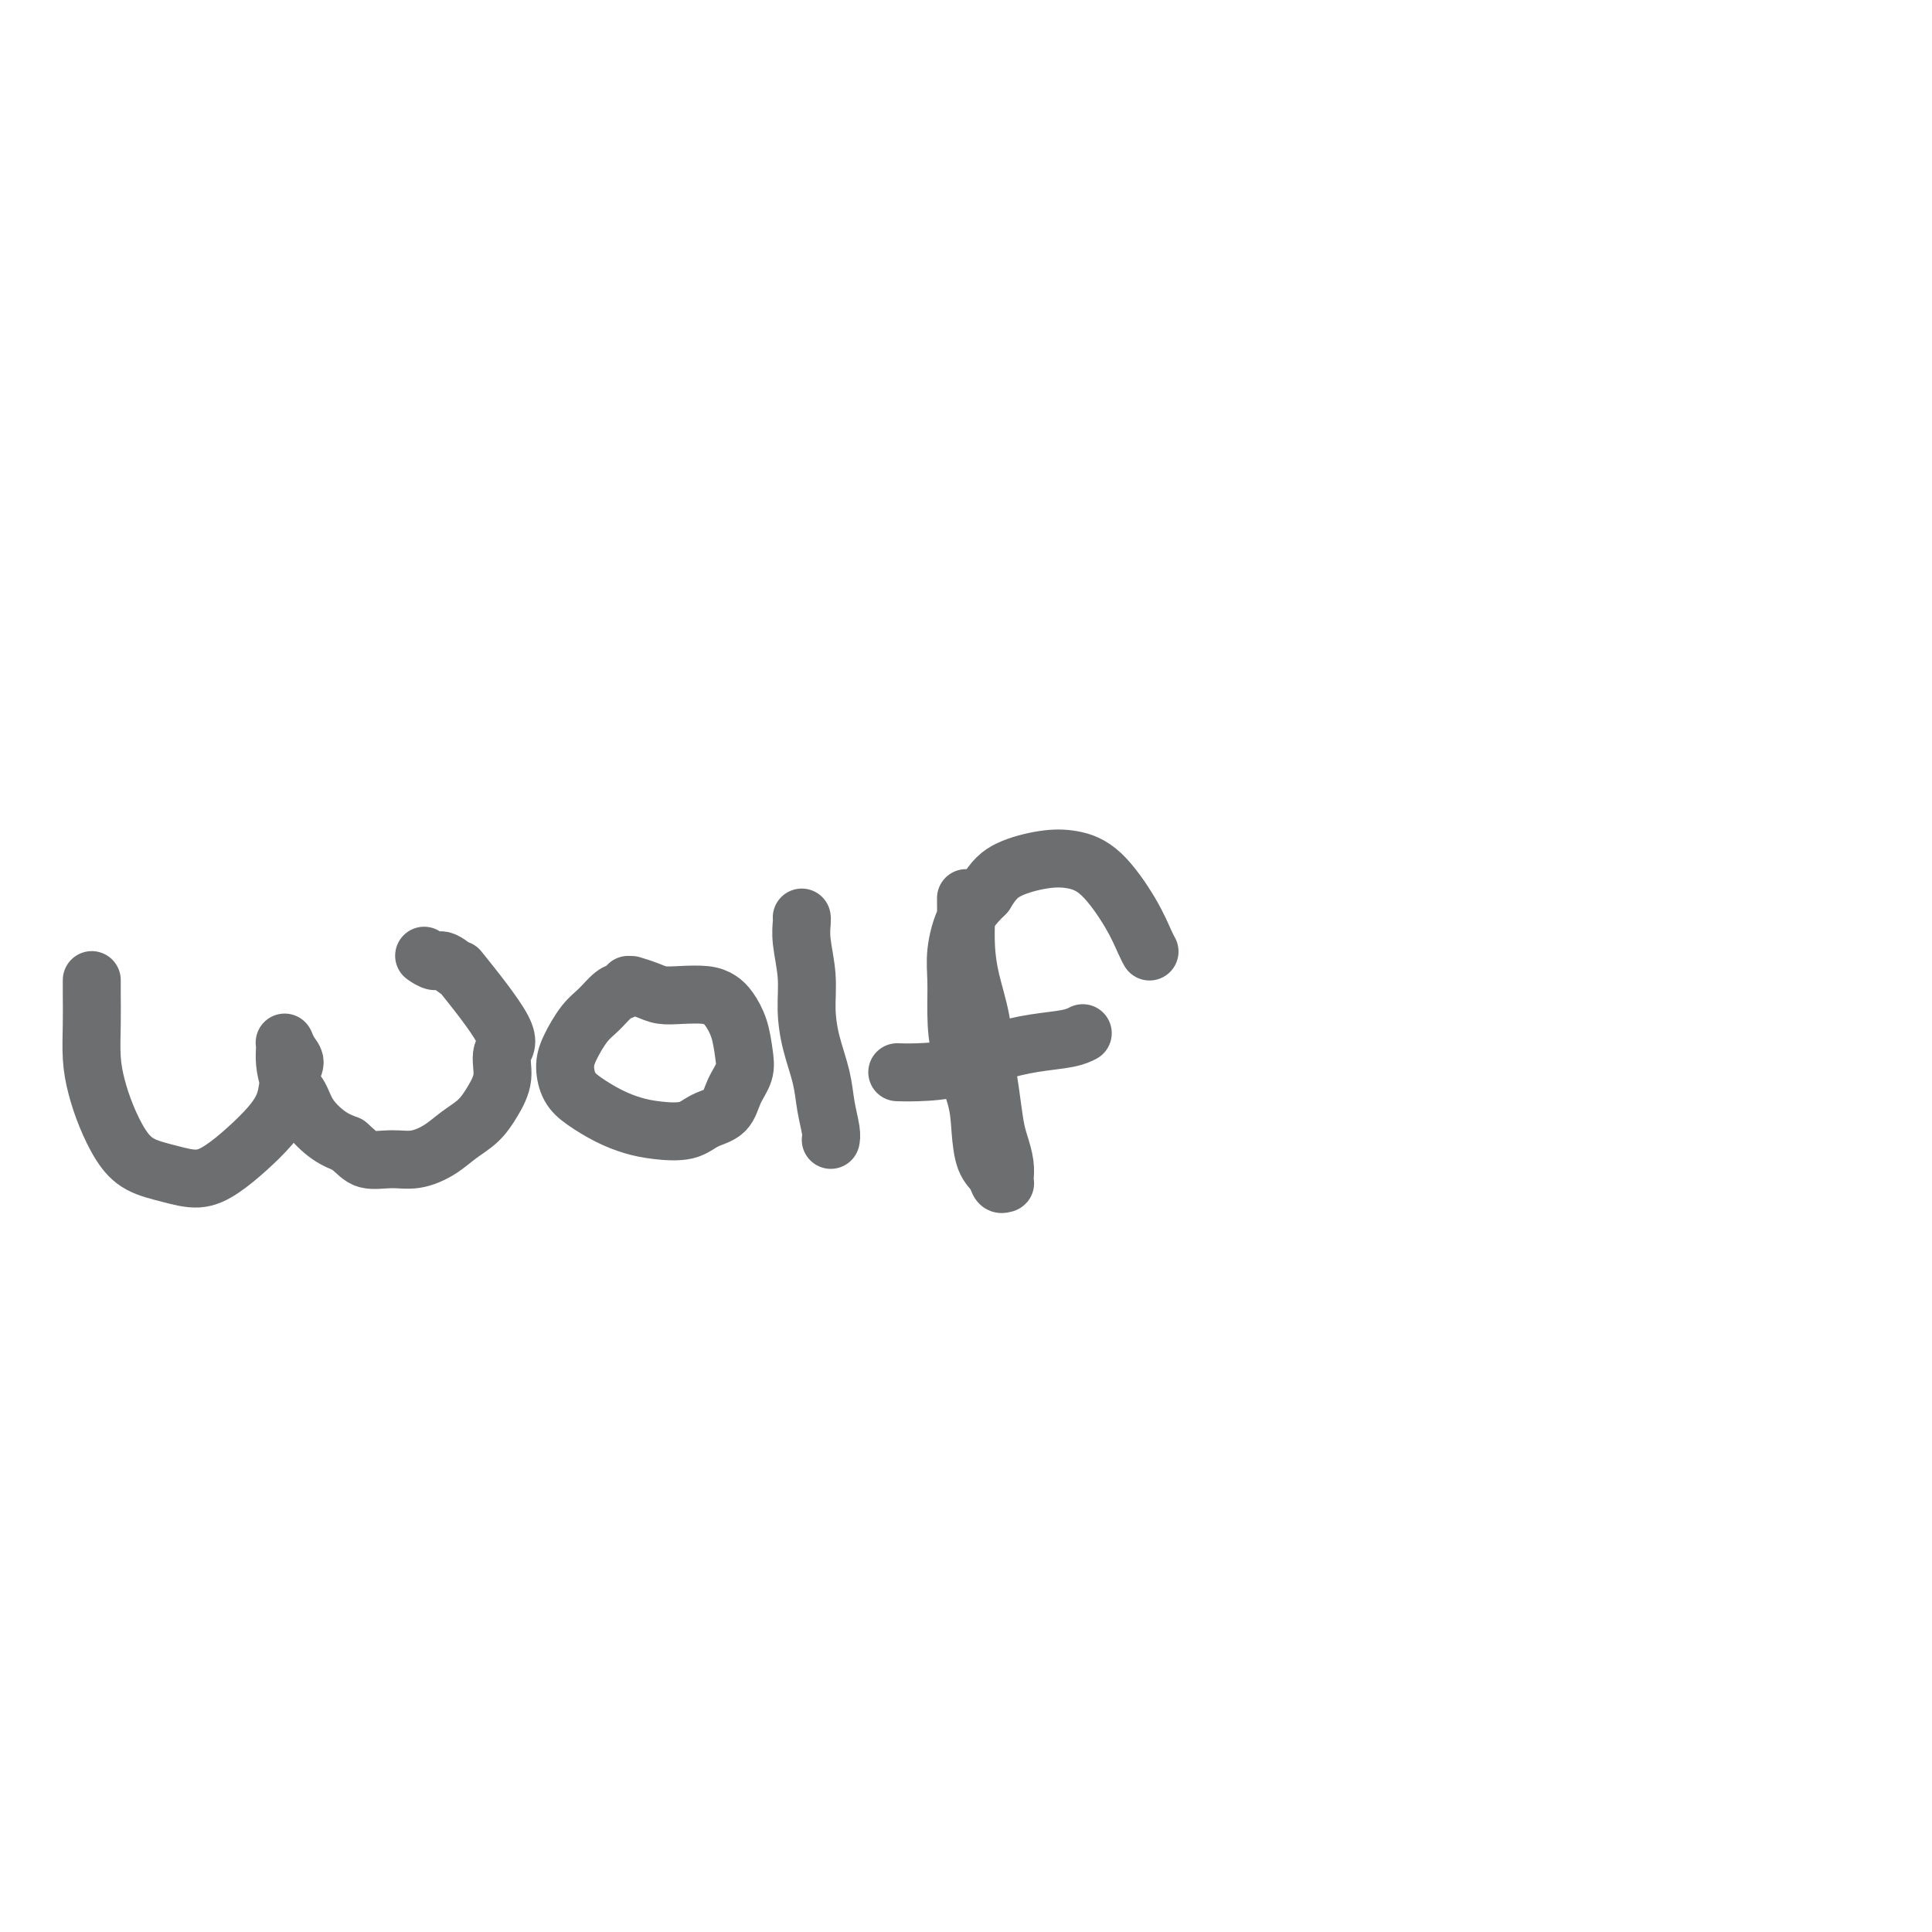 <svg viewBox='0 0 400 400' version='1.1' xmlns='http://www.w3.org/2000/svg' xmlns:xlink='http://www.w3.org/1999/xlink'><g fill='none' stroke='#6D6E70' stroke-width='12' stroke-linecap='round' stroke-linejoin='round'><path d='M19,203c0.000,0.024 0.000,0.048 0,0c-0.000,-0.048 -0.001,-0.167 0,0c0.001,0.167 0.003,0.619 0,1c-0.003,0.381 -0.010,0.690 0,2c0.010,1.310 0.035,3.620 0,6c-0.035,2.380 -0.132,4.829 0,7c0.132,2.171 0.494,4.062 1,6c0.506,1.938 1.156,3.922 2,6c0.844,2.078 1.884,4.251 3,6c1.116,1.749 2.310,3.074 4,4c1.690,0.926 3.877,1.452 6,2c2.123,0.548 4.184,1.117 6,1c1.816,-0.117 3.389,-0.919 5,-2c1.611,-1.081 3.259,-2.439 5,-4c1.741,-1.561 3.574,-3.324 5,-5c1.426,-1.676 2.445,-3.266 3,-5c0.555,-1.734 0.646,-3.613 1,-5c0.354,-1.387 0.970,-2.281 1,-3c0.030,-0.719 -0.528,-1.263 -1,-2c-0.472,-0.737 -0.859,-1.668 -1,-2c-0.141,-0.332 -0.036,-0.066 0,0c0.036,0.066 0.002,-0.069 0,0c-0.002,0.069 0.028,0.342 0,1c-0.028,0.658 -0.115,1.703 0,3c0.115,1.297 0.431,2.848 1,4c0.569,1.152 1.390,1.907 2,3c0.610,1.093 1.011,2.525 2,4c0.989,1.475 2.568,2.993 4,4c1.432,1.007 2.716,1.504 4,2'/><path d='M72,237c1.903,1.614 2.662,2.648 4,3c1.338,0.352 3.257,0.023 5,0c1.743,-0.023 3.310,0.259 5,0c1.690,-0.259 3.505,-1.061 5,-2c1.495,-0.939 2.672,-2.016 4,-3c1.328,-0.984 2.809,-1.875 4,-3c1.191,-1.125 2.093,-2.482 3,-4c0.907,-1.518 1.819,-3.196 2,-5c0.181,-1.804 -0.368,-3.735 0,-5c0.368,-1.265 1.652,-1.865 0,-5c-1.652,-3.135 -6.240,-8.805 -8,-11c-1.760,-2.195 -0.693,-0.914 -1,-1c-0.307,-0.086 -1.990,-1.538 -3,-2c-1.010,-0.462 -1.349,0.068 -2,0c-0.651,-0.068 -1.615,-0.734 -2,-1c-0.385,-0.266 -0.193,-0.133 0,0'/><path d='M130,204c-0.001,0.002 -0.003,0.004 0,0c0.003,-0.004 0.010,-0.014 0,0c-0.010,0.014 -0.036,0.052 0,0c0.036,-0.052 0.134,-0.193 0,0c-0.134,0.193 -0.501,0.719 -1,1c-0.499,0.281 -1.129,0.318 -2,1c-0.871,0.682 -1.983,2.010 -3,3c-1.017,0.990 -1.940,1.643 -3,3c-1.060,1.357 -2.259,3.417 -3,5c-0.741,1.583 -1.024,2.690 -1,4c0.024,1.310 0.356,2.824 1,4c0.644,1.176 1.600,2.016 3,3c1.400,0.984 3.244,2.114 5,3c1.756,0.886 3.423,1.529 5,2c1.577,0.471 3.065,0.769 5,1c1.935,0.231 4.316,0.393 6,0c1.684,-0.393 2.672,-1.342 4,-2c1.328,-0.658 2.995,-1.025 4,-2c1.005,-0.975 1.349,-2.558 2,-4c0.651,-1.442 1.608,-2.743 2,-4c0.392,-1.257 0.217,-2.470 0,-4c-0.217,-1.530 -0.476,-3.377 -1,-5c-0.524,-1.623 -1.312,-3.023 -2,-4c-0.688,-0.977 -1.275,-1.533 -2,-2c-0.725,-0.467 -1.589,-0.847 -3,-1c-1.411,-0.153 -3.369,-0.079 -5,0c-1.631,0.079 -2.934,0.165 -4,0c-1.066,-0.165 -1.894,-0.580 -3,-1c-1.106,-0.420 -2.490,-0.844 -3,-1c-0.510,-0.156 -0.146,-0.045 0,0c0.146,0.045 0.073,0.022 0,0'/><path d='M166,190c0.002,0.010 0.005,0.020 0,0c-0.005,-0.020 -0.016,-0.069 0,0c0.016,0.069 0.059,0.256 0,1c-0.059,0.744 -0.219,2.045 0,4c0.219,1.955 0.818,4.562 1,7c0.182,2.438 -0.053,4.705 0,7c0.053,2.295 0.392,4.619 1,7c0.608,2.381 1.483,4.820 2,7c0.517,2.180 0.675,4.100 1,6c0.325,1.900 0.818,3.781 1,5c0.182,1.219 0.052,1.777 0,2c-0.052,0.223 -0.026,0.112 0,0'/><path d='M200,186c0.000,-0.004 0.000,-0.009 0,0c-0.000,0.009 -0.001,0.030 0,0c0.001,-0.030 0.002,-0.111 0,0c-0.002,0.111 -0.008,0.414 0,1c0.008,0.586 0.029,1.456 0,3c-0.029,1.544 -0.110,3.761 0,6c0.110,2.239 0.411,4.500 1,7c0.589,2.500 1.467,5.238 2,8c0.533,2.762 0.721,5.547 1,8c0.279,2.453 0.649,4.573 1,7c0.351,2.427 0.682,5.162 1,7c0.318,1.838 0.622,2.779 1,4c0.378,1.221 0.830,2.721 1,4c0.170,1.279 0.058,2.337 0,3c-0.058,0.663 -0.061,0.931 0,1c0.061,0.069 0.184,-0.062 0,0c-0.184,0.062 -0.677,0.317 -1,0c-0.323,-0.317 -0.475,-1.205 -1,-2c-0.525,-0.795 -1.423,-1.498 -2,-3c-0.577,-1.502 -0.834,-3.804 -1,-6c-0.166,-2.196 -0.242,-4.286 -1,-7c-0.758,-2.714 -2.199,-6.052 -3,-9c-0.801,-2.948 -0.963,-5.505 -1,-8c-0.037,-2.495 0.052,-4.926 0,-7c-0.052,-2.074 -0.245,-3.789 0,-6c0.245,-2.211 0.927,-4.917 2,-7c1.073,-2.083 2.536,-3.541 4,-5'/><path d='M204,185c1.713,-2.873 2.997,-4.055 5,-5c2.003,-0.945 4.725,-1.652 7,-2c2.275,-0.348 4.102,-0.338 6,0c1.898,0.338 3.868,1.005 6,3c2.132,1.995 4.427,5.318 6,8c1.573,2.682 2.423,4.722 3,6c0.577,1.278 0.879,1.794 1,2c0.121,0.206 0.060,0.103 0,0'/><path d='M186,222c-0.001,-0.000 -0.003,-0.000 0,0c0.003,0.000 0.009,0.000 0,0c-0.009,-0.000 -0.035,-0.001 0,0c0.035,0.001 0.131,0.005 0,0c-0.131,-0.005 -0.488,-0.018 0,0c0.488,0.018 1.821,0.069 4,0c2.179,-0.069 5.204,-0.257 8,-1c2.796,-0.743 5.362,-2.042 8,-3c2.638,-0.958 5.346,-1.576 8,-2c2.654,-0.424 5.253,-0.652 7,-1c1.747,-0.348 2.642,-0.814 3,-1c0.358,-0.186 0.179,-0.093 0,0'/></g>
</svg>